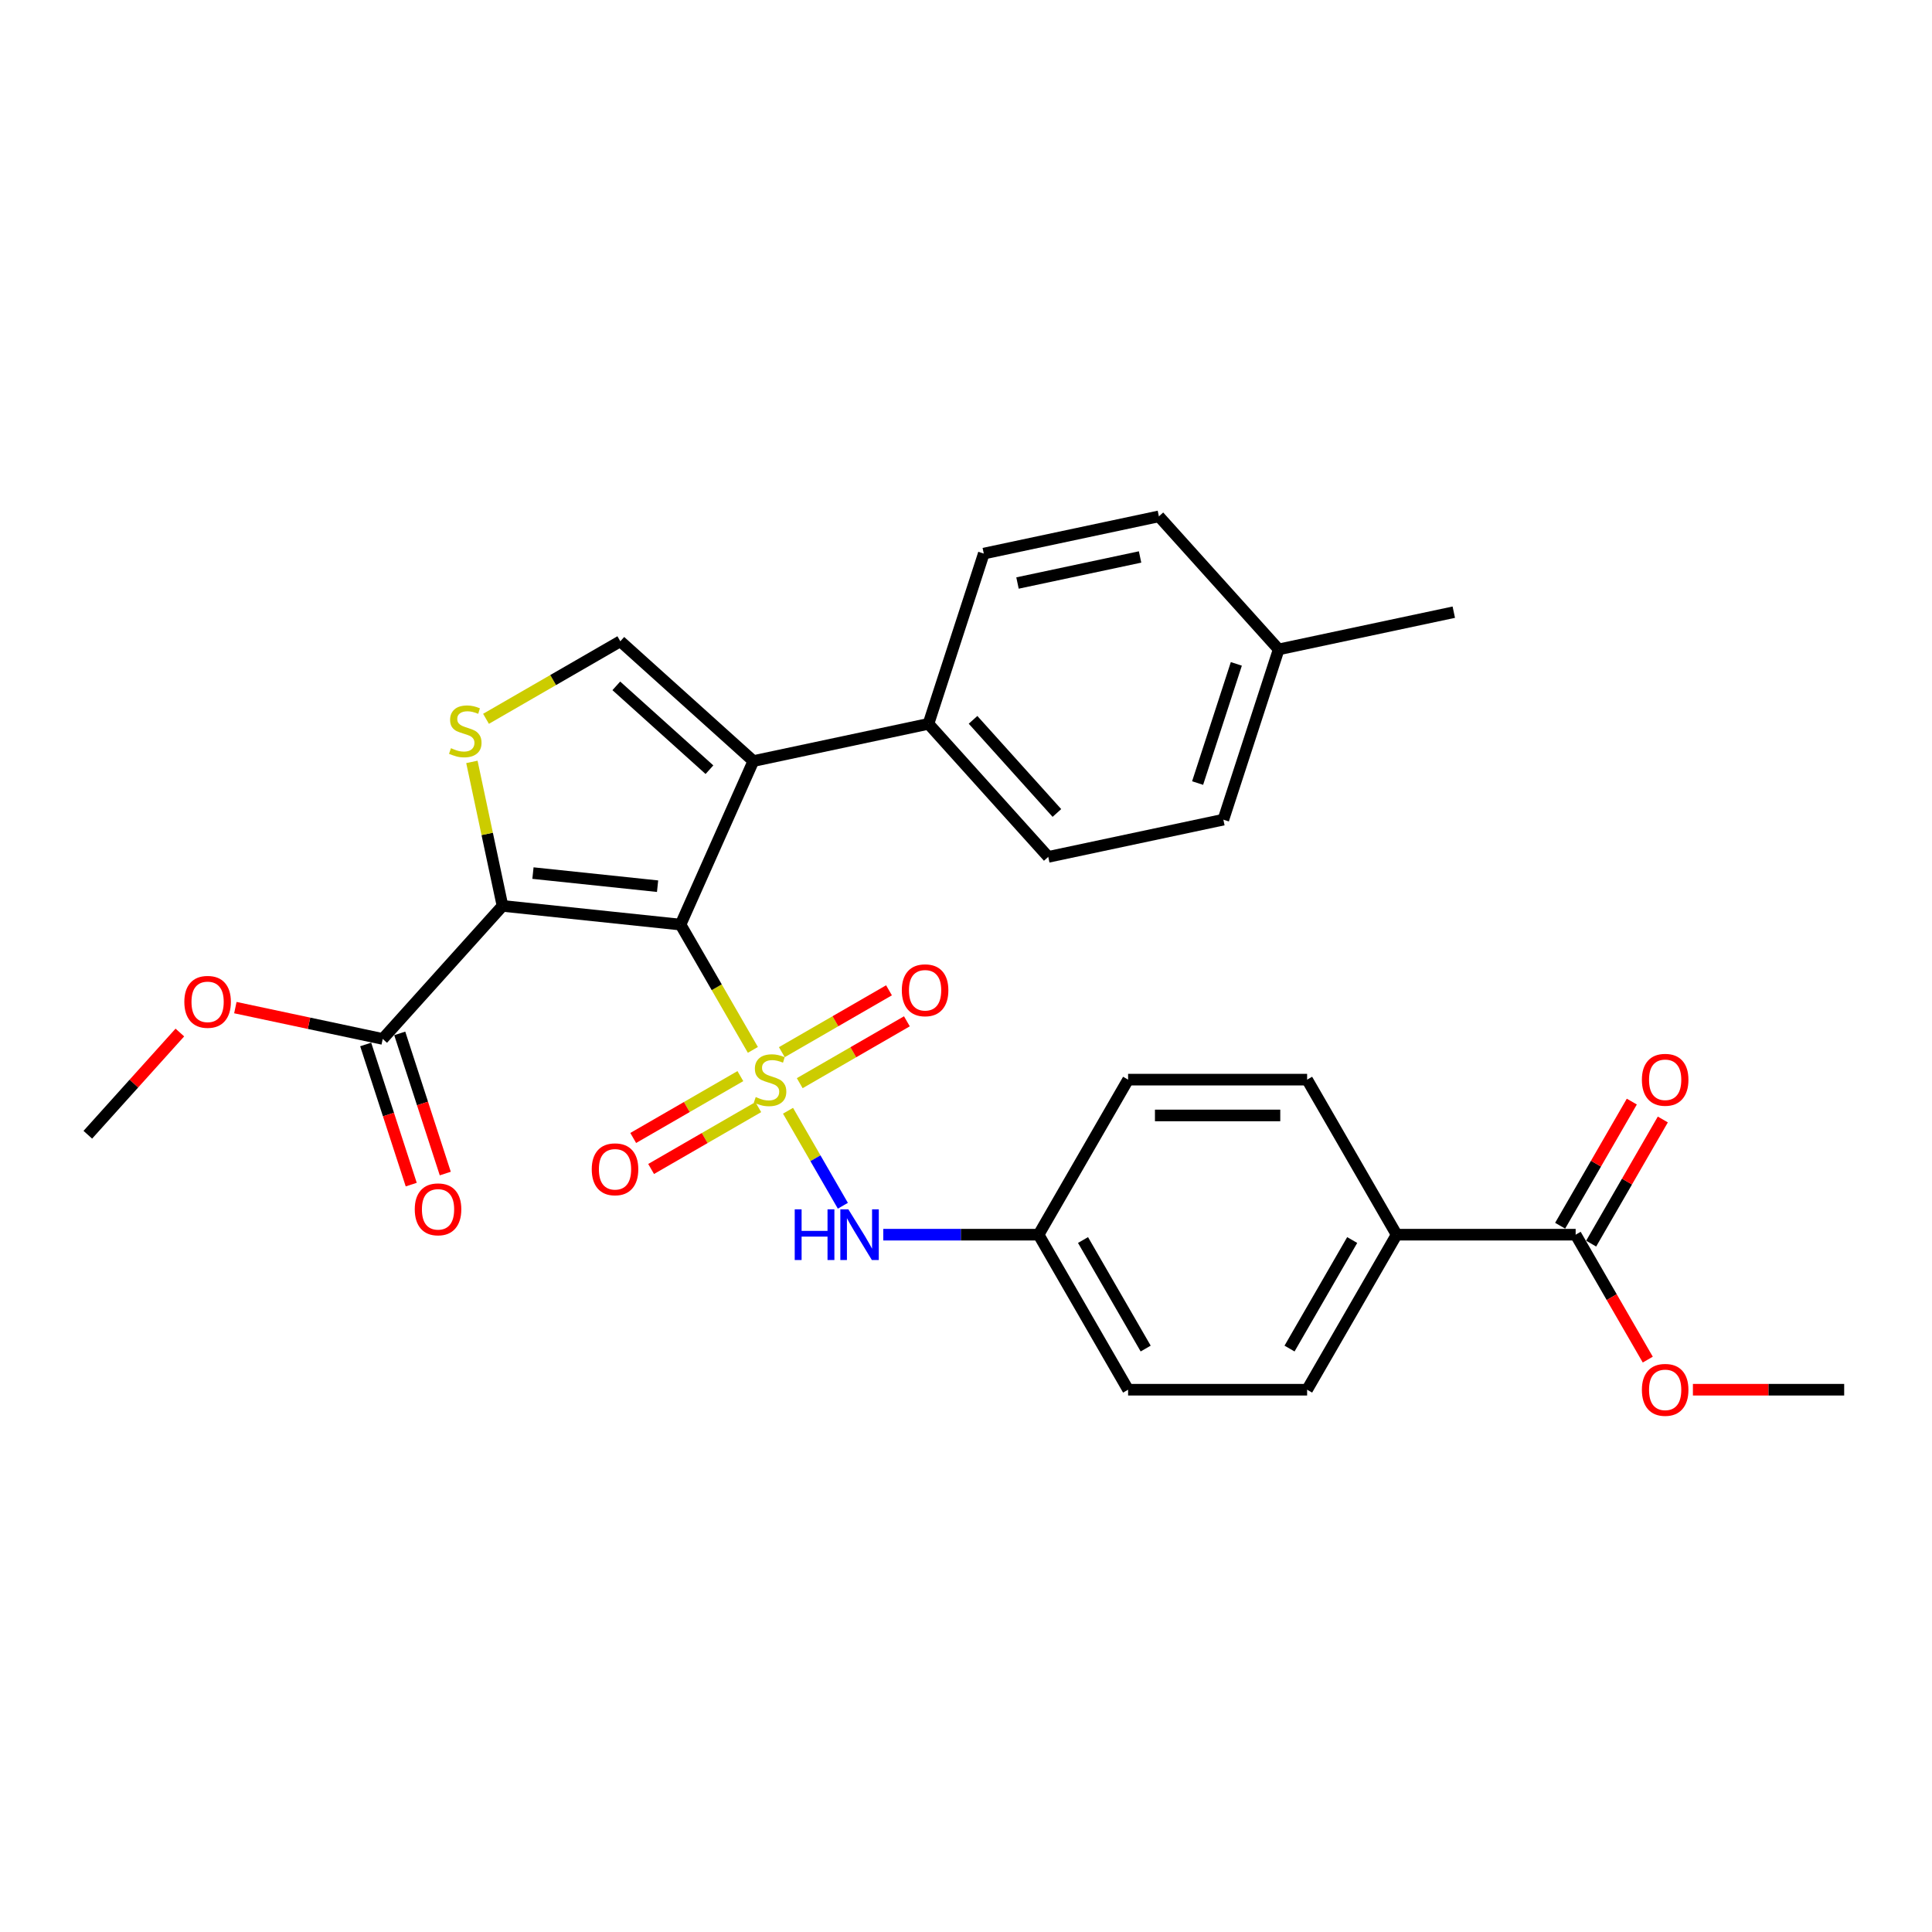 <?xml version='1.0' encoding='iso-8859-1'?>
<svg version='1.1' baseProfile='full'
              xmlns='http://www.w3.org/2000/svg'
                      xmlns:rdkit='http://www.rdkit.org/xml'
                      xmlns:xlink='http://www.w3.org/1999/xlink'
                  xml:space='preserve'
width='1000px' height='1000px' viewBox='0 0 1000 1000'>
<!-- END OF HEADER -->
<rect style='opacity:1.0;fill:#FFFFFF;stroke:none' width='1000' height='1000' x='0' y='0'> </rect>
<path class='bond-0' d='M 389.688,543.421 L 370.968,510.997' style='fill:none;fill-rule:evenodd;stroke:#CCCC00;stroke-width:6px;stroke-linecap:butt;stroke-linejoin:miter;stroke-opacity:1' />
<path class='bond-0' d='M 370.968,510.997 L 352.249,478.574' style='fill:none;fill-rule:evenodd;stroke:#000000;stroke-width:6px;stroke-linecap:butt;stroke-linejoin:miter;stroke-opacity:1' />
<path class='bond-5' d='M 407.877,574.925 L 422.071,599.51' style='fill:none;fill-rule:evenodd;stroke:#CCCC00;stroke-width:6px;stroke-linecap:butt;stroke-linejoin:miter;stroke-opacity:1' />
<path class='bond-5' d='M 422.071,599.51 L 436.265,624.095' style='fill:none;fill-rule:evenodd;stroke:#0000FF;stroke-width:6px;stroke-linecap:butt;stroke-linejoin:miter;stroke-opacity:1' />
<path class='bond-7' d='M 413.942,560.65 L 441.674,544.639' style='fill:none;fill-rule:evenodd;stroke:#CCCC00;stroke-width:6px;stroke-linecap:butt;stroke-linejoin:miter;stroke-opacity:1' />
<path class='bond-7' d='M 441.674,544.639 L 469.406,528.628' style='fill:none;fill-rule:evenodd;stroke:#FF0000;stroke-width:6px;stroke-linecap:butt;stroke-linejoin:miter;stroke-opacity:1' />
<path class='bond-7' d='M 404.676,544.601 L 432.408,528.59' style='fill:none;fill-rule:evenodd;stroke:#CCCC00;stroke-width:6px;stroke-linecap:butt;stroke-linejoin:miter;stroke-opacity:1' />
<path class='bond-7' d='M 432.408,528.59 L 460.14,512.579' style='fill:none;fill-rule:evenodd;stroke:#FF0000;stroke-width:6px;stroke-linecap:butt;stroke-linejoin:miter;stroke-opacity:1' />
<path class='bond-8' d='M 383.216,556.991 L 355.484,573.002' style='fill:none;fill-rule:evenodd;stroke:#CCCC00;stroke-width:6px;stroke-linecap:butt;stroke-linejoin:miter;stroke-opacity:1' />
<path class='bond-8' d='M 355.484,573.002 L 327.752,589.013' style='fill:none;fill-rule:evenodd;stroke:#FF0000;stroke-width:6px;stroke-linecap:butt;stroke-linejoin:miter;stroke-opacity:1' />
<path class='bond-8' d='M 392.482,573.041 L 364.75,589.052' style='fill:none;fill-rule:evenodd;stroke:#CCCC00;stroke-width:6px;stroke-linecap:butt;stroke-linejoin:miter;stroke-opacity:1' />
<path class='bond-8' d='M 364.75,589.052 L 337.018,605.063' style='fill:none;fill-rule:evenodd;stroke:#FF0000;stroke-width:6px;stroke-linecap:butt;stroke-linejoin:miter;stroke-opacity:1' />
<path class='bond-1' d='M 352.249,478.574 L 260.095,468.888' style='fill:none;fill-rule:evenodd;stroke:#000000;stroke-width:6px;stroke-linecap:butt;stroke-linejoin:miter;stroke-opacity:1' />
<path class='bond-1' d='M 340.363,458.69 L 275.856,451.91' style='fill:none;fill-rule:evenodd;stroke:#000000;stroke-width:6px;stroke-linecap:butt;stroke-linejoin:miter;stroke-opacity:1' />
<path class='bond-2' d='M 352.249,478.574 L 389.937,393.924' style='fill:none;fill-rule:evenodd;stroke:#000000;stroke-width:6px;stroke-linecap:butt;stroke-linejoin:miter;stroke-opacity:1' />
<path class='bond-3' d='M 260.095,468.888 L 252.174,431.622' style='fill:none;fill-rule:evenodd;stroke:#000000;stroke-width:6px;stroke-linecap:butt;stroke-linejoin:miter;stroke-opacity:1' />
<path class='bond-3' d='M 252.174,431.622 L 244.253,394.357' style='fill:none;fill-rule:evenodd;stroke:#CCCC00;stroke-width:6px;stroke-linecap:butt;stroke-linejoin:miter;stroke-opacity:1' />
<path class='bond-6' d='M 260.095,468.888 L 198.093,537.749' style='fill:none;fill-rule:evenodd;stroke:#000000;stroke-width:6px;stroke-linecap:butt;stroke-linejoin:miter;stroke-opacity:1' />
<path class='bond-4' d='M 389.937,393.924 L 321.077,331.922' style='fill:none;fill-rule:evenodd;stroke:#000000;stroke-width:6px;stroke-linecap:butt;stroke-linejoin:miter;stroke-opacity:1' />
<path class='bond-4' d='M 367.208,398.396 L 319.005,354.994' style='fill:none;fill-rule:evenodd;stroke:#000000;stroke-width:6px;stroke-linecap:butt;stroke-linejoin:miter;stroke-opacity:1' />
<path class='bond-10' d='M 389.937,393.924 L 480.574,374.659' style='fill:none;fill-rule:evenodd;stroke:#000000;stroke-width:6px;stroke-linecap:butt;stroke-linejoin:miter;stroke-opacity:1' />
<path class='bond-29' d='M 251.56,372.057 L 286.319,351.989' style='fill:none;fill-rule:evenodd;stroke:#CCCC00;stroke-width:6px;stroke-linecap:butt;stroke-linejoin:miter;stroke-opacity:1' />
<path class='bond-29' d='M 286.319,351.989 L 321.077,331.922' style='fill:none;fill-rule:evenodd;stroke:#000000;stroke-width:6px;stroke-linecap:butt;stroke-linejoin:miter;stroke-opacity:1' />
<path class='bond-14' d='M 457.178,639.068 L 497.374,639.068' style='fill:none;fill-rule:evenodd;stroke:#0000FF;stroke-width:6px;stroke-linecap:butt;stroke-linejoin:miter;stroke-opacity:1' />
<path class='bond-14' d='M 497.374,639.068 L 537.571,639.068' style='fill:none;fill-rule:evenodd;stroke:#000000;stroke-width:6px;stroke-linecap:butt;stroke-linejoin:miter;stroke-opacity:1' />
<path class='bond-12' d='M 189.28,540.612 L 201.065,576.882' style='fill:none;fill-rule:evenodd;stroke:#000000;stroke-width:6px;stroke-linecap:butt;stroke-linejoin:miter;stroke-opacity:1' />
<path class='bond-12' d='M 201.065,576.882 L 212.85,613.153' style='fill:none;fill-rule:evenodd;stroke:#FF0000;stroke-width:6px;stroke-linecap:butt;stroke-linejoin:miter;stroke-opacity:1' />
<path class='bond-12' d='M 206.906,534.885 L 218.691,571.156' style='fill:none;fill-rule:evenodd;stroke:#000000;stroke-width:6px;stroke-linecap:butt;stroke-linejoin:miter;stroke-opacity:1' />
<path class='bond-12' d='M 218.691,571.156 L 230.475,607.426' style='fill:none;fill-rule:evenodd;stroke:#FF0000;stroke-width:6px;stroke-linecap:butt;stroke-linejoin:miter;stroke-opacity:1' />
<path class='bond-19' d='M 198.093,537.749 L 159.956,529.643' style='fill:none;fill-rule:evenodd;stroke:#000000;stroke-width:6px;stroke-linecap:butt;stroke-linejoin:miter;stroke-opacity:1' />
<path class='bond-19' d='M 159.956,529.643 L 121.819,521.536' style='fill:none;fill-rule:evenodd;stroke:#FF0000;stroke-width:6px;stroke-linecap:butt;stroke-linejoin:miter;stroke-opacity:1' />
<path class='bond-9' d='M 815.554,639.068 L 722.893,639.068' style='fill:none;fill-rule:evenodd;stroke:#000000;stroke-width:6px;stroke-linecap:butt;stroke-linejoin:miter;stroke-opacity:1' />
<path class='bond-13' d='M 823.579,643.701 L 842.127,611.574' style='fill:none;fill-rule:evenodd;stroke:#000000;stroke-width:6px;stroke-linecap:butt;stroke-linejoin:miter;stroke-opacity:1' />
<path class='bond-13' d='M 842.127,611.574 L 860.675,579.447' style='fill:none;fill-rule:evenodd;stroke:#FF0000;stroke-width:6px;stroke-linecap:butt;stroke-linejoin:miter;stroke-opacity:1' />
<path class='bond-13' d='M 807.529,634.435 L 826.078,602.308' style='fill:none;fill-rule:evenodd;stroke:#000000;stroke-width:6px;stroke-linecap:butt;stroke-linejoin:miter;stroke-opacity:1' />
<path class='bond-13' d='M 826.078,602.308 L 844.626,570.181' style='fill:none;fill-rule:evenodd;stroke:#FF0000;stroke-width:6px;stroke-linecap:butt;stroke-linejoin:miter;stroke-opacity:1' />
<path class='bond-20' d='M 815.554,639.068 L 834.22,671.398' style='fill:none;fill-rule:evenodd;stroke:#000000;stroke-width:6px;stroke-linecap:butt;stroke-linejoin:miter;stroke-opacity:1' />
<path class='bond-20' d='M 834.22,671.398 L 852.886,703.729' style='fill:none;fill-rule:evenodd;stroke:#FF0000;stroke-width:6px;stroke-linecap:butt;stroke-linejoin:miter;stroke-opacity:1' />
<path class='bond-15' d='M 480.574,374.659 L 542.576,443.519' style='fill:none;fill-rule:evenodd;stroke:#000000;stroke-width:6px;stroke-linecap:butt;stroke-linejoin:miter;stroke-opacity:1' />
<path class='bond-15' d='M 503.646,372.587 L 547.048,420.79' style='fill:none;fill-rule:evenodd;stroke:#000000;stroke-width:6px;stroke-linecap:butt;stroke-linejoin:miter;stroke-opacity:1' />
<path class='bond-16' d='M 480.574,374.659 L 509.207,286.533' style='fill:none;fill-rule:evenodd;stroke:#000000;stroke-width:6px;stroke-linecap:butt;stroke-linejoin:miter;stroke-opacity:1' />
<path class='bond-11' d='M 722.893,639.068 L 676.562,719.314' style='fill:none;fill-rule:evenodd;stroke:#000000;stroke-width:6px;stroke-linecap:butt;stroke-linejoin:miter;stroke-opacity:1' />
<path class='bond-11' d='M 699.894,641.839 L 667.463,698.011' style='fill:none;fill-rule:evenodd;stroke:#000000;stroke-width:6px;stroke-linecap:butt;stroke-linejoin:miter;stroke-opacity:1' />
<path class='bond-30' d='M 722.893,639.068 L 676.562,558.821' style='fill:none;fill-rule:evenodd;stroke:#000000;stroke-width:6px;stroke-linecap:butt;stroke-linejoin:miter;stroke-opacity:1' />
<path class='bond-21' d='M 537.571,639.068 L 583.901,558.821' style='fill:none;fill-rule:evenodd;stroke:#000000;stroke-width:6px;stroke-linecap:butt;stroke-linejoin:miter;stroke-opacity:1' />
<path class='bond-22' d='M 537.571,639.068 L 583.901,719.314' style='fill:none;fill-rule:evenodd;stroke:#000000;stroke-width:6px;stroke-linecap:butt;stroke-linejoin:miter;stroke-opacity:1' />
<path class='bond-22' d='M 560.57,641.839 L 593.001,698.011' style='fill:none;fill-rule:evenodd;stroke:#000000;stroke-width:6px;stroke-linecap:butt;stroke-linejoin:miter;stroke-opacity:1' />
<path class='bond-24' d='M 542.576,443.519 L 633.212,424.254' style='fill:none;fill-rule:evenodd;stroke:#000000;stroke-width:6px;stroke-linecap:butt;stroke-linejoin:miter;stroke-opacity:1' />
<path class='bond-23' d='M 509.207,286.533 L 599.844,267.267' style='fill:none;fill-rule:evenodd;stroke:#000000;stroke-width:6px;stroke-linecap:butt;stroke-linejoin:miter;stroke-opacity:1' />
<path class='bond-23' d='M 526.656,301.77 L 590.101,288.284' style='fill:none;fill-rule:evenodd;stroke:#000000;stroke-width:6px;stroke-linecap:butt;stroke-linejoin:miter;stroke-opacity:1' />
<path class='bond-17' d='M 676.562,719.314 L 583.901,719.314' style='fill:none;fill-rule:evenodd;stroke:#000000;stroke-width:6px;stroke-linecap:butt;stroke-linejoin:miter;stroke-opacity:1' />
<path class='bond-18' d='M 676.562,558.821 L 583.901,558.821' style='fill:none;fill-rule:evenodd;stroke:#000000;stroke-width:6px;stroke-linecap:butt;stroke-linejoin:miter;stroke-opacity:1' />
<path class='bond-18' d='M 662.663,577.353 L 597.801,577.353' style='fill:none;fill-rule:evenodd;stroke:#000000;stroke-width:6px;stroke-linecap:butt;stroke-linejoin:miter;stroke-opacity:1' />
<path class='bond-28' d='M 93.094,534.435 L 69.275,560.889' style='fill:none;fill-rule:evenodd;stroke:#FF0000;stroke-width:6px;stroke-linecap:butt;stroke-linejoin:miter;stroke-opacity:1' />
<path class='bond-28' d='M 69.275,560.889 L 45.455,587.344' style='fill:none;fill-rule:evenodd;stroke:#000000;stroke-width:6px;stroke-linecap:butt;stroke-linejoin:miter;stroke-opacity:1' />
<path class='bond-27' d='M 876.247,719.314 L 915.396,719.314' style='fill:none;fill-rule:evenodd;stroke:#FF0000;stroke-width:6px;stroke-linecap:butt;stroke-linejoin:miter;stroke-opacity:1' />
<path class='bond-27' d='M 915.396,719.314 L 954.545,719.314' style='fill:none;fill-rule:evenodd;stroke:#000000;stroke-width:6px;stroke-linecap:butt;stroke-linejoin:miter;stroke-opacity:1' />
<path class='bond-25' d='M 599.844,267.267 L 661.846,336.128' style='fill:none;fill-rule:evenodd;stroke:#000000;stroke-width:6px;stroke-linecap:butt;stroke-linejoin:miter;stroke-opacity:1' />
<path class='bond-31' d='M 633.212,424.254 L 661.846,336.128' style='fill:none;fill-rule:evenodd;stroke:#000000;stroke-width:6px;stroke-linecap:butt;stroke-linejoin:miter;stroke-opacity:1' />
<path class='bond-31' d='M 619.882,405.308 L 639.926,343.62' style='fill:none;fill-rule:evenodd;stroke:#000000;stroke-width:6px;stroke-linecap:butt;stroke-linejoin:miter;stroke-opacity:1' />
<path class='bond-26' d='M 661.846,336.128 L 752.482,316.863' style='fill:none;fill-rule:evenodd;stroke:#000000;stroke-width:6px;stroke-linecap:butt;stroke-linejoin:miter;stroke-opacity:1' />
<path  class='atom-0' d='M 391.166 567.827
Q 391.463 567.939, 392.686 568.458
Q 393.909 568.976, 395.243 569.31
Q 396.615 569.607, 397.949 569.607
Q 400.433 569.607, 401.878 568.42
Q 403.324 567.197, 403.324 565.085
Q 403.324 563.639, 402.582 562.75
Q 401.878 561.86, 400.766 561.378
Q 399.654 560.896, 397.801 560.34
Q 395.466 559.636, 394.057 558.969
Q 392.686 558.302, 391.685 556.893
Q 390.722 555.485, 390.722 553.113
Q 390.722 549.814, 392.946 547.776
Q 395.206 545.737, 399.654 545.737
Q 402.693 545.737, 406.14 547.183
L 405.288 550.037
Q 402.137 548.739, 399.765 548.739
Q 397.208 548.739, 395.799 549.814
Q 394.391 550.852, 394.428 552.668
Q 394.428 554.077, 395.132 554.929
Q 395.874 555.782, 396.911 556.263
Q 397.986 556.745, 399.765 557.301
Q 402.137 558.042, 403.546 558.784
Q 404.954 559.525, 405.955 561.045
Q 406.993 562.527, 406.993 565.085
Q 406.993 568.717, 404.547 570.681
Q 402.137 572.609, 398.097 572.609
Q 395.762 572.609, 393.983 572.09
Q 392.241 571.608, 390.166 570.756
L 391.166 567.827
' fill='#CCCC00'/>
<path  class='atom-4' d='M 233.417 387.259
Q 233.714 387.37, 234.937 387.889
Q 236.16 388.408, 237.494 388.741
Q 238.866 389.038, 240.2 389.038
Q 242.683 389.038, 244.129 387.852
Q 245.574 386.629, 245.574 384.516
Q 245.574 383.07, 244.833 382.181
Q 244.129 381.291, 243.017 380.81
Q 241.905 380.328, 240.052 379.772
Q 237.717 379.068, 236.308 378.4
Q 234.937 377.733, 233.936 376.325
Q 232.972 374.916, 232.972 372.544
Q 232.972 369.245, 235.196 367.207
Q 237.457 365.168, 241.905 365.168
Q 244.944 365.168, 248.391 366.614
L 247.539 369.468
Q 244.388 368.171, 242.016 368.171
Q 239.459 368.171, 238.05 369.245
Q 236.642 370.283, 236.679 372.099
Q 236.679 373.508, 237.383 374.36
Q 238.124 375.213, 239.162 375.695
Q 240.237 376.176, 242.016 376.732
Q 244.388 377.474, 245.797 378.215
Q 247.205 378.956, 248.206 380.476
Q 249.244 381.959, 249.244 384.516
Q 249.244 388.148, 246.797 390.113
Q 244.388 392.04, 240.348 392.04
Q 238.013 392.04, 236.234 391.521
Q 234.492 391.039, 232.416 390.187
L 233.417 387.259
' fill='#CCCC00'/>
<path  class='atom-6' d='M 411.348 625.947
L 414.906 625.947
L 414.906 637.103
L 428.323 637.103
L 428.323 625.947
L 431.882 625.947
L 431.882 652.188
L 428.323 652.188
L 428.323 640.068
L 414.906 640.068
L 414.906 652.188
L 411.348 652.188
L 411.348 625.947
' fill='#0000FF'/>
<path  class='atom-6' d='M 439.109 625.947
L 447.708 639.846
Q 448.561 641.217, 449.932 643.701
Q 451.303 646.184, 451.378 646.332
L 451.378 625.947
L 454.862 625.947
L 454.862 652.188
L 451.266 652.188
L 442.037 636.992
Q 440.962 635.213, 439.813 633.174
Q 438.702 631.136, 438.368 630.506
L 438.368 652.188
L 434.958 652.188
L 434.958 625.947
L 439.109 625.947
' fill='#0000FF'/>
<path  class='atom-8' d='M 466.78 512.564
Q 466.78 506.263, 469.894 502.742
Q 473.007 499.221, 478.826 499.221
Q 484.645 499.221, 487.759 502.742
Q 490.872 506.263, 490.872 512.564
Q 490.872 518.939, 487.722 522.572
Q 484.571 526.167, 478.826 526.167
Q 473.044 526.167, 469.894 522.572
Q 466.78 518.977, 466.78 512.564
M 478.826 523.202
Q 482.829 523.202, 484.979 520.533
Q 487.166 517.828, 487.166 512.564
Q 487.166 507.412, 484.979 504.818
Q 482.829 502.186, 478.826 502.186
Q 474.823 502.186, 472.636 504.781
Q 470.487 507.375, 470.487 512.564
Q 470.487 517.865, 472.636 520.533
Q 474.823 523.202, 478.826 523.202
' fill='#FF0000'/>
<path  class='atom-9' d='M 306.287 605.225
Q 306.287 598.924, 309.4 595.403
Q 312.513 591.882, 318.332 591.882
Q 324.152 591.882, 327.265 595.403
Q 330.378 598.924, 330.378 605.225
Q 330.378 611.601, 327.228 615.233
Q 324.077 618.828, 318.332 618.828
Q 312.55 618.828, 309.4 615.233
Q 306.287 611.638, 306.287 605.225
M 318.332 615.863
Q 322.335 615.863, 324.485 613.194
Q 326.672 610.489, 326.672 605.225
Q 326.672 600.073, 324.485 597.479
Q 322.335 594.847, 318.332 594.847
Q 314.33 594.847, 312.143 597.442
Q 309.993 600.036, 309.993 605.225
Q 309.993 610.526, 312.143 613.194
Q 314.33 615.863, 318.332 615.863
' fill='#FF0000'/>
<path  class='atom-13' d='M 214.681 625.949
Q 214.681 619.648, 217.794 616.127
Q 220.908 612.606, 226.727 612.606
Q 232.546 612.606, 235.659 616.127
Q 238.773 619.648, 238.773 625.949
Q 238.773 632.324, 235.622 635.956
Q 232.472 639.551, 226.727 639.551
Q 220.945 639.551, 217.794 635.956
Q 214.681 632.361, 214.681 625.949
M 226.727 636.586
Q 230.73 636.586, 232.88 633.918
Q 235.066 631.212, 235.066 625.949
Q 235.066 620.797, 232.88 618.202
Q 230.73 615.571, 226.727 615.571
Q 222.724 615.571, 220.537 618.165
Q 218.387 620.76, 218.387 625.949
Q 218.387 631.249, 220.537 633.918
Q 222.724 636.586, 226.727 636.586
' fill='#FF0000'/>
<path  class='atom-14' d='M 849.838 558.895
Q 849.838 552.594, 852.952 549.073
Q 856.065 545.552, 861.884 545.552
Q 867.704 545.552, 870.817 549.073
Q 873.93 552.594, 873.93 558.895
Q 873.93 565.27, 870.78 568.902
Q 867.629 572.498, 861.884 572.498
Q 856.102 572.498, 852.952 568.902
Q 849.838 565.307, 849.838 558.895
M 861.884 569.532
Q 865.887 569.532, 868.037 566.864
Q 870.224 564.158, 870.224 558.895
Q 870.224 553.743, 868.037 551.148
Q 865.887 548.517, 861.884 548.517
Q 857.881 548.517, 855.695 551.111
Q 853.545 553.706, 853.545 558.895
Q 853.545 564.195, 855.695 566.864
Q 857.881 569.532, 861.884 569.532
' fill='#FF0000'/>
<path  class='atom-20' d='M 95.411 518.558
Q 95.411 512.257, 98.524 508.736
Q 101.638 505.214, 107.457 505.214
Q 113.276 505.214, 116.389 508.736
Q 119.503 512.257, 119.503 518.558
Q 119.503 524.933, 116.352 528.565
Q 113.202 532.16, 107.457 532.16
Q 101.675 532.16, 98.524 528.565
Q 95.411 524.97, 95.411 518.558
M 107.457 529.195
Q 111.46 529.195, 113.61 526.526
Q 115.796 523.821, 115.796 518.558
Q 115.796 513.406, 113.61 510.811
Q 111.46 508.18, 107.457 508.18
Q 103.454 508.18, 101.267 510.774
Q 99.117 513.369, 99.117 518.558
Q 99.117 523.858, 101.267 526.526
Q 103.454 529.195, 107.457 529.195
' fill='#FF0000'/>
<path  class='atom-21' d='M 849.838 719.389
Q 849.838 713.088, 852.952 709.566
Q 856.065 706.045, 861.884 706.045
Q 867.704 706.045, 870.817 709.566
Q 873.93 713.088, 873.93 719.389
Q 873.93 725.764, 870.78 729.396
Q 867.629 732.991, 861.884 732.991
Q 856.102 732.991, 852.952 729.396
Q 849.838 725.801, 849.838 719.389
M 861.884 730.026
Q 865.887 730.026, 868.037 727.357
Q 870.224 724.652, 870.224 719.389
Q 870.224 714.237, 868.037 711.642
Q 865.887 709.01, 861.884 709.01
Q 857.881 709.01, 855.695 711.605
Q 853.545 714.2, 853.545 719.389
Q 853.545 724.689, 855.695 727.357
Q 857.881 730.026, 861.884 730.026
' fill='#FF0000'/>
</svg>

